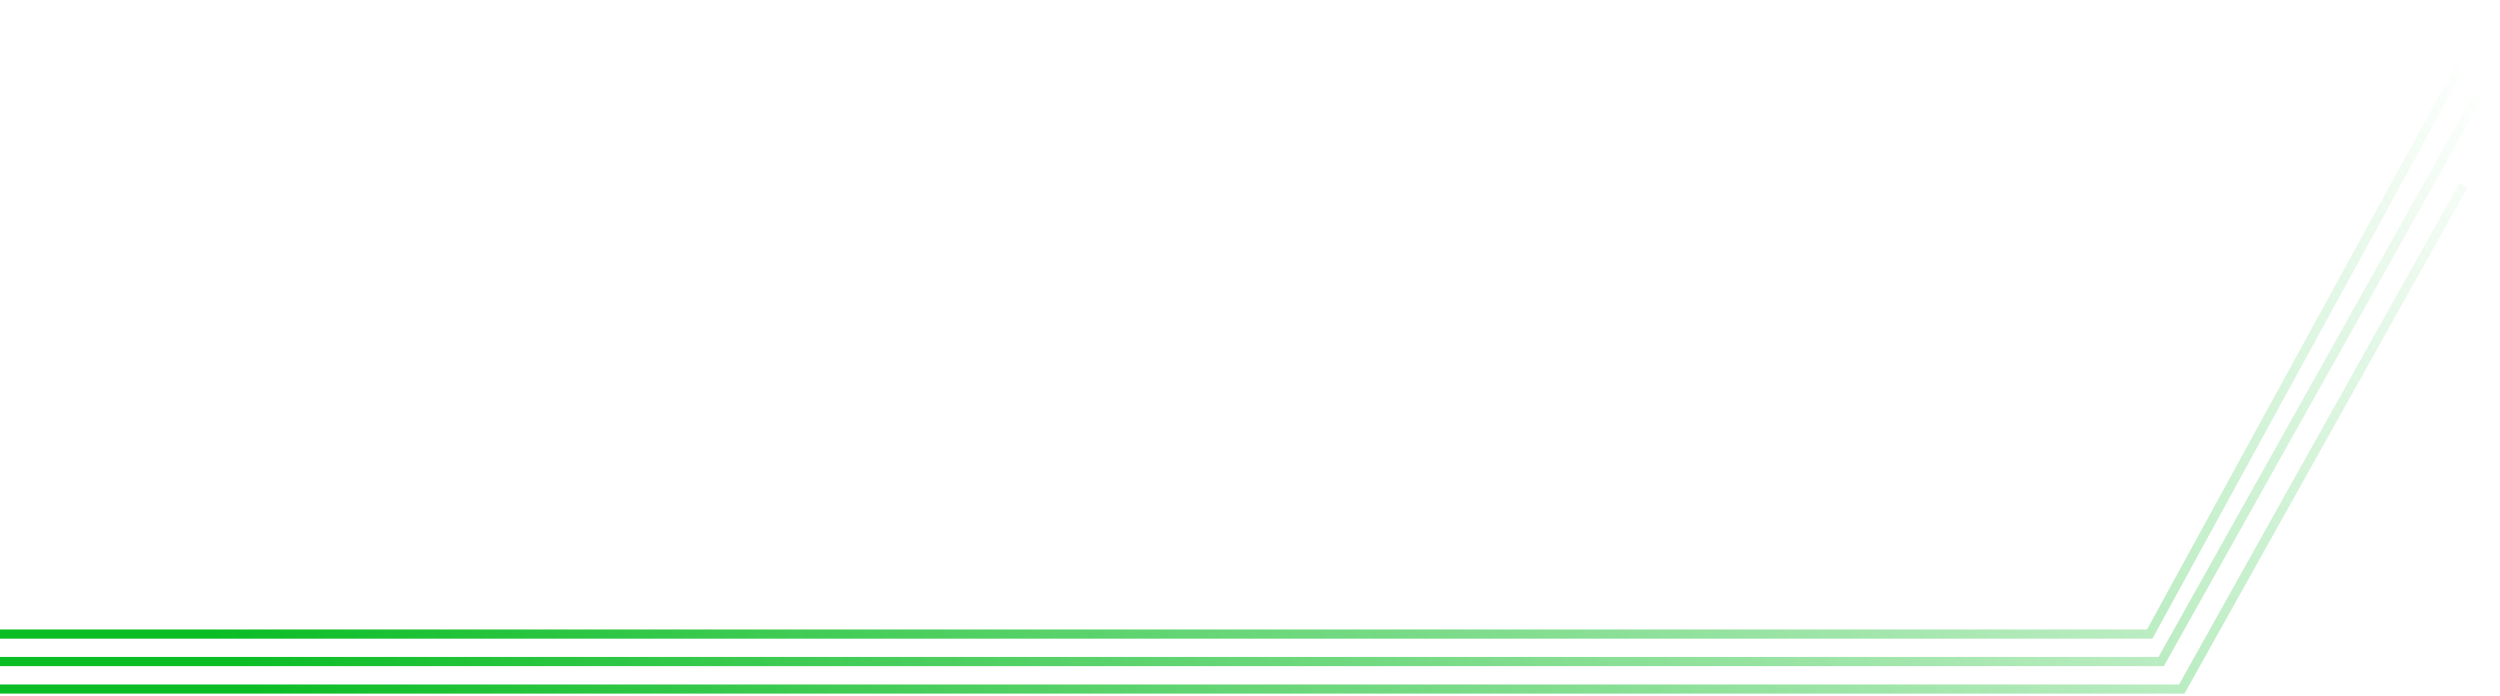 <svg width="546" height="152" fill="none" xmlns="http://www.w3.org/2000/svg"><path fill-rule="evenodd" clip-rule="evenodd" d="M545.877.96l-75.5 138-.284.52H0v-2h468.907L544.123 0l1.754.96zm-3.505 20.009l-69.5 124-.286.511H0v-2h471.414l69.214-123.489 1.744.978zm-64.999 129.999l61.5-110-1.746-.976-61.214 109.488H0v2h477.087l.286-.512z" fill="url(#paint0_linear)"/><defs><linearGradient id="paint0_linear" x1="0" y1="75.67" x2="377.143" y2="-204.843" gradientUnits="userSpaceOnUse"><stop stop-color="#0BBD25"/><stop offset="1" stop-color="#0BBD25" stop-opacity="0"/></linearGradient></defs></svg>